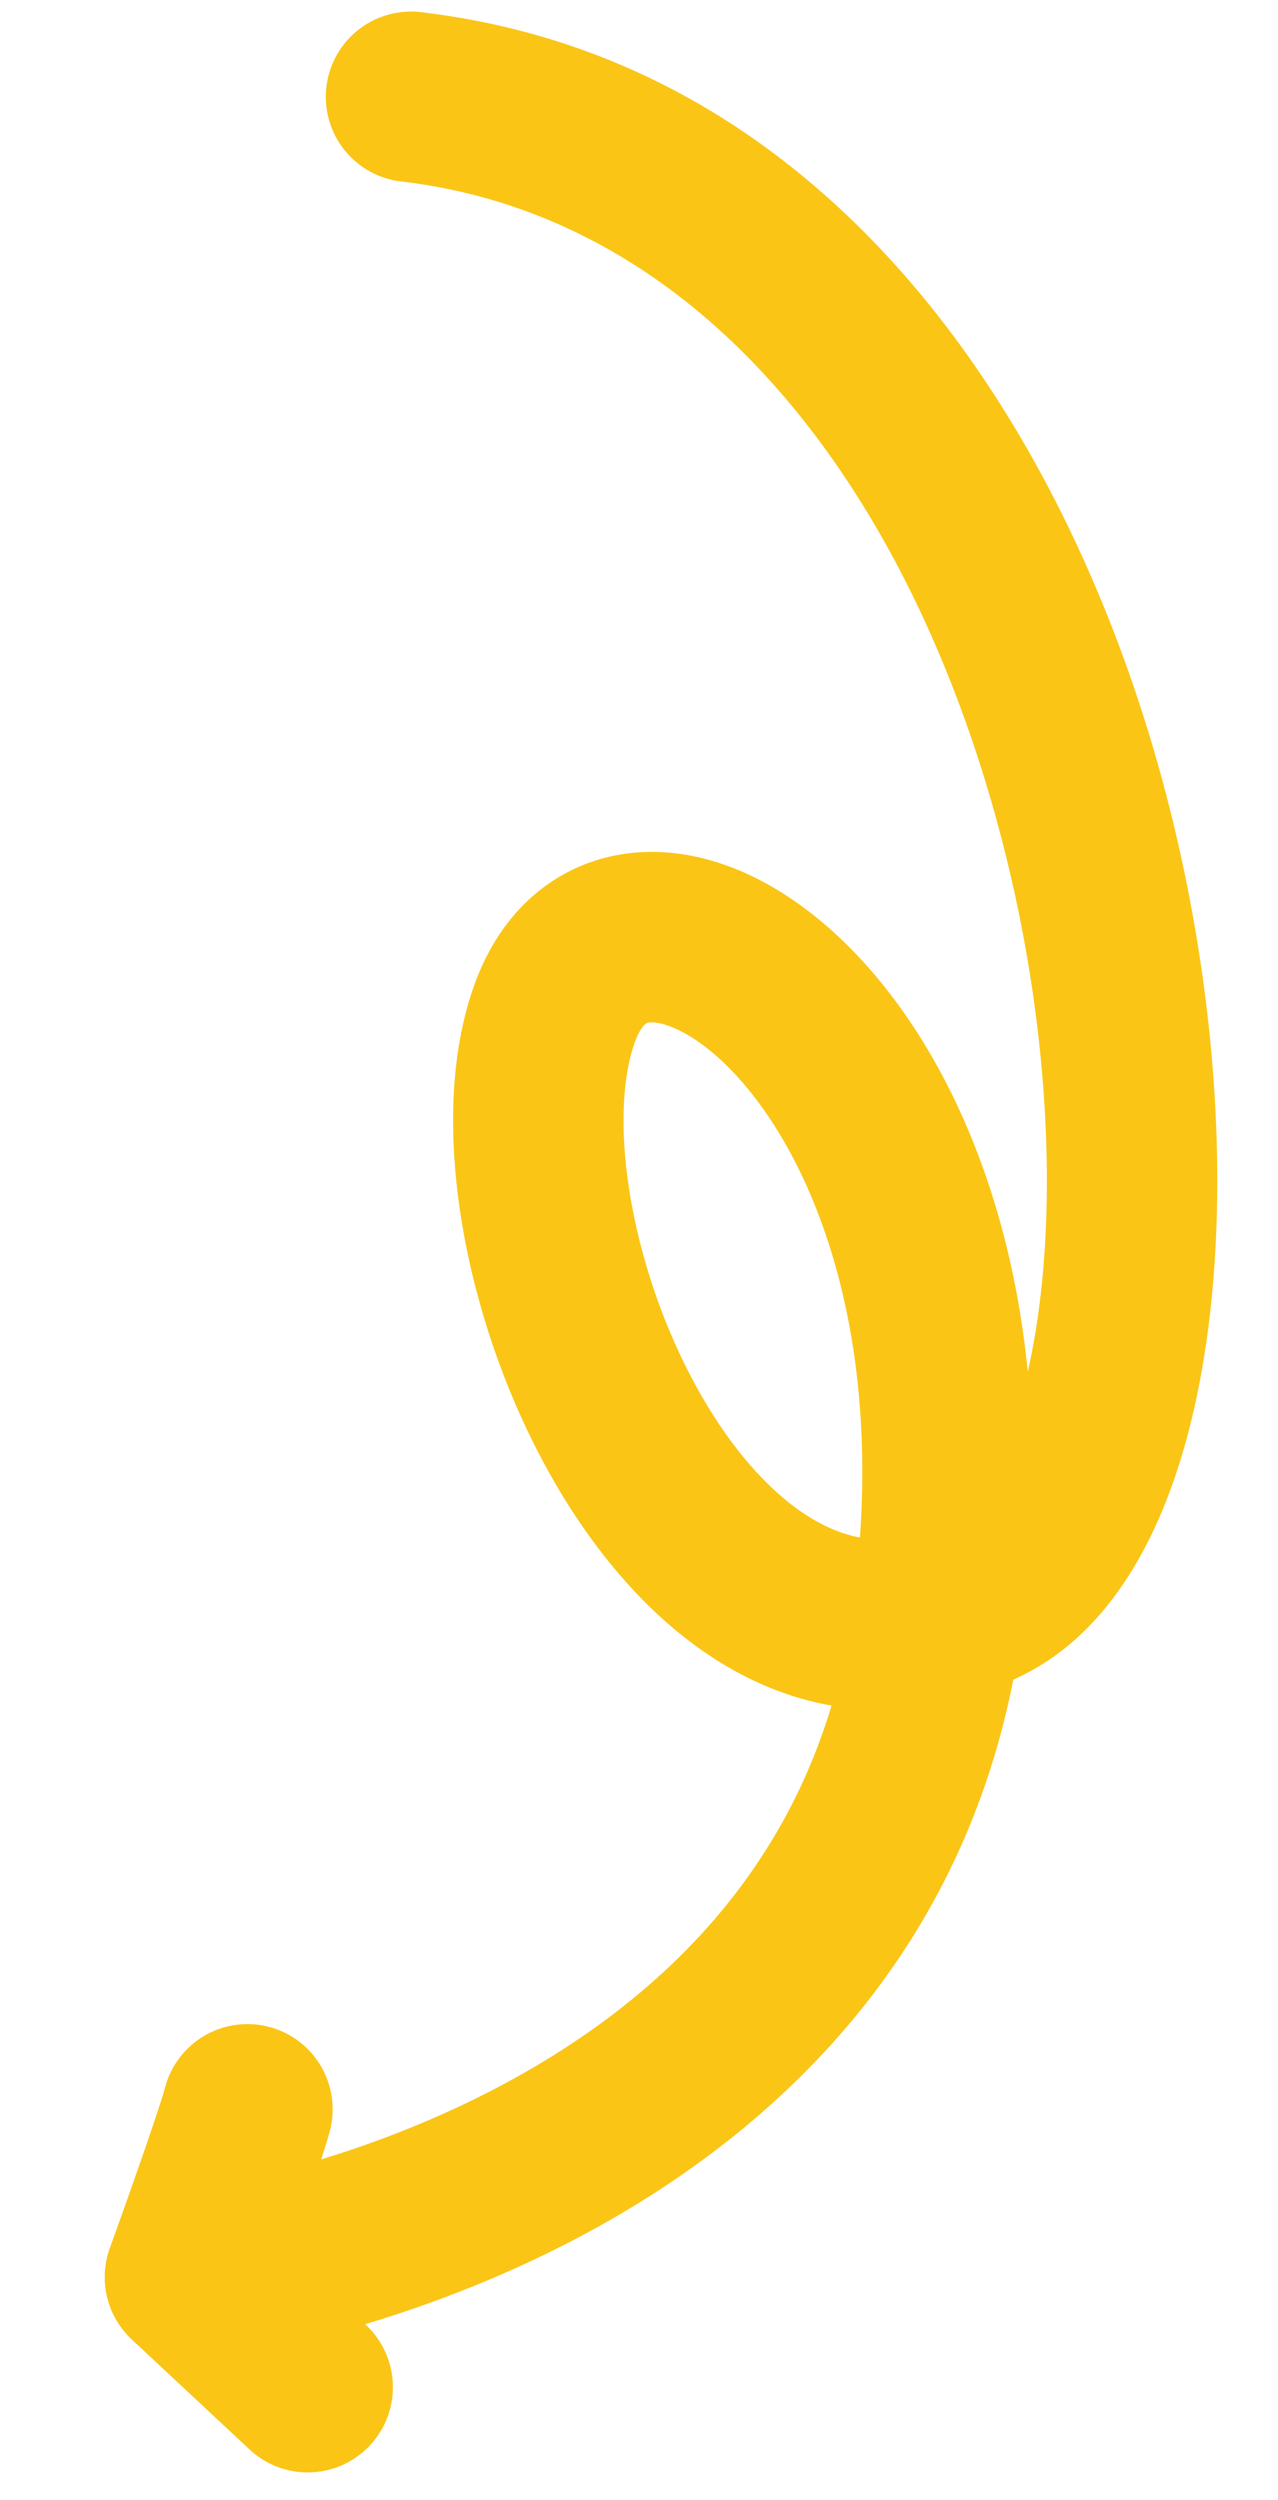 <svg xmlns="http://www.w3.org/2000/svg" width="45" height="88" viewBox="0 0 45 88" fill="none"><path d="M6.765 77.078a3 3 0 00.758 5.952l-.758-5.952zm12.768-41.416l-2.819-1.025 2.82 1.025zm15.19 20.595l-1.354-2.677 1.354 2.677zM14.823.428a3 3 0 00-.7 5.96l.7-5.96zM8.786 86.223a3 3 0 104.096-4.385l-4.096 4.385zm-2.099-6.066l-2.82-1.021a3 3 0 00.772 3.214l2.048-2.193zm4.924-5.132a3 3 0 10-5.797-1.55l5.797 1.55zm-4.467 5.03c.379 2.975.38 2.975.382 2.975h.003l.008-.002a1.224 1.224 0 00.092-.012l.235-.035c.197-.03.476-.077.825-.143.697-.13 1.678-.338 2.857-.653 2.35-.626 5.531-1.686 8.83-3.43 6.604-3.49 13.933-9.882 15.556-21.117l-5.938-.858c-1.255 8.69-6.836 13.72-12.421 16.67-2.796 1.478-5.53 2.393-7.572 2.938-1.017.27-1.85.447-2.42.553a21.017 21.017 0 01-.79.134l-.03.004H6.76h.004s.002 0 .38 2.975zm28.788-22.417c1.54-10.658-1.253-18.888-5.302-23.52-1.972-2.256-4.515-3.94-7.225-4.115-1.411-.092-2.847.238-4.094 1.109-1.234.86-2.082 2.108-2.597 3.525l5.639 2.05c.18-.498.364-.636.392-.655.014-.01.069-.055.272-.042.518.034 1.699.48 3.096 2.077 2.688 3.075 5.219 9.447 3.88 18.713l5.939.858zm-19.218-23c-.945 2.6-.925 5.763-.392 8.739.543 3.032 1.675 6.197 3.288 8.941 1.595 2.714 3.798 5.247 6.61 6.683 2.954 1.509 6.384 1.69 9.857-.067L33.37 53.58c-1.711.866-3.12.741-4.42.077-1.444-.737-2.912-2.245-4.166-4.38-1.236-2.102-2.131-4.591-2.555-6.958-.434-2.424-.32-4.406.125-5.633l-5.64-2.049zm19.363 24.296c2.102-1.063 3.552-2.973 4.531-5.047.99-2.097 1.622-4.61 1.957-7.3.67-5.383.209-11.919-1.426-18.318C37.93 15.697 29.711 2.177 14.823.429l-.7 5.958c11.104 1.305 18.195 11.588 21.203 23.366 1.475 5.777 1.85 11.553 1.285 16.093-.283 2.272-.788 4.124-1.428 5.48-.65 1.377-1.324 2.006-1.814 2.254l2.708 5.354zM12.882 81.838l-4.147-3.873-4.096 4.385 4.147 3.873 4.096-4.385zm-6.195-1.68l2.82 1.02h.001l.001-.003.004-.01.015-.041.055-.154a309.615 309.615 0 00.827-2.321c.448-1.277 1.003-2.885 1.2-3.624l-5.796-1.55c-.123.463-.581 1.809-1.065 3.185a306.441 306.441 0 01-.864 2.425l-.014.038-.003.01-.001.002 2.82 1.022z" fill="#FAC515"></path></svg>